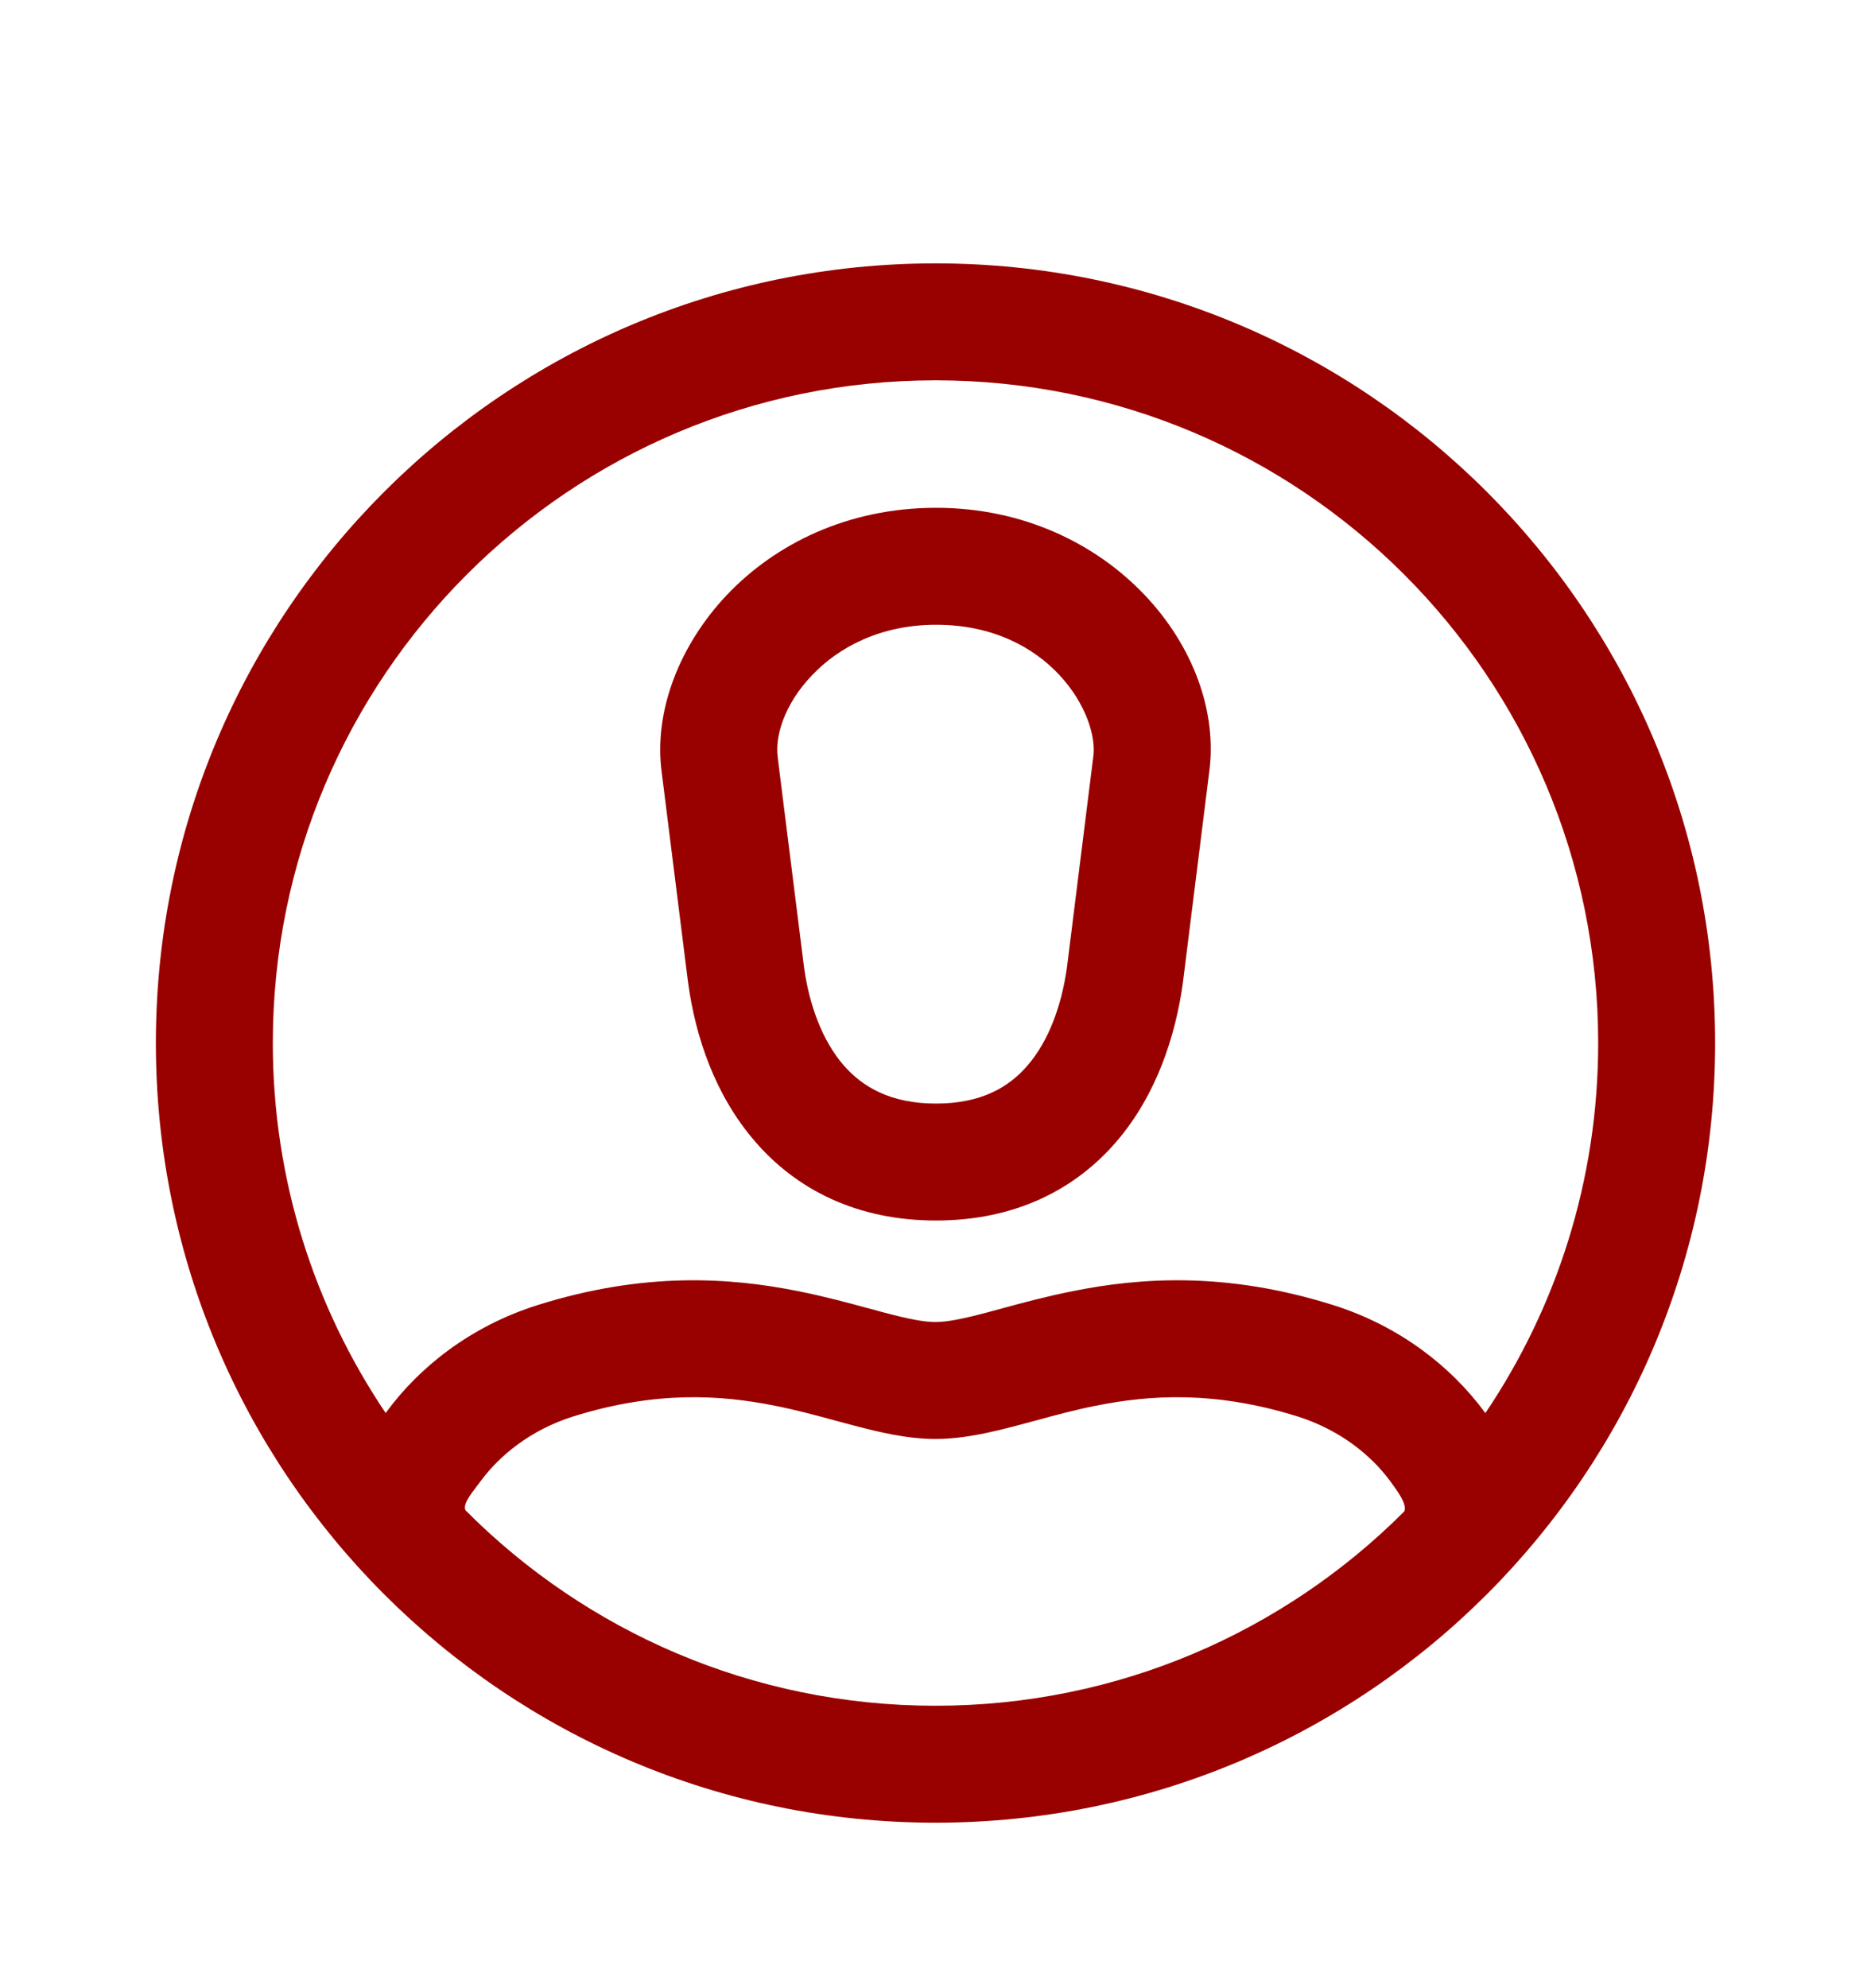<svg width="16" height="17" viewBox="0 0 16 17" fill="none" xmlns="http://www.w3.org/2000/svg">
<path d="M8.005 4.342C7.248 4.342 6.63 4.652 6.218 5.085C5.82 5.504 5.584 6.075 5.66 6.614L5.884 8.401L5.885 8.407C5.947 8.862 6.113 9.362 6.455 9.758C6.81 10.171 7.328 10.436 8.004 10.436C8.681 10.436 9.197 10.171 9.551 9.757C9.89 9.36 10.052 8.859 10.115 8.407L10.339 6.614C10.489 5.564 9.491 4.342 8.005 4.342ZM6.651 6.475C6.626 6.309 6.699 6.03 6.943 5.775C7.173 5.532 7.532 5.342 8.005 5.342C8.975 5.342 9.402 6.113 9.349 6.475L9.348 6.48L9.124 8.273C9.077 8.606 8.965 8.903 8.79 9.107C8.629 9.296 8.392 9.436 8.004 9.436C7.616 9.436 7.376 9.295 7.212 9.106C7.036 8.901 6.922 8.604 6.876 8.273L6.651 6.48L6.651 6.475Z" fill="#990000"/>
<path d="M8 15.585C11.682 15.585 14.667 12.601 14.667 8.919C14.667 5.237 11.682 2.252 8 2.252C4.318 2.252 1.333 5.237 1.333 8.919C1.333 12.601 4.318 15.585 8 15.585ZM8 14.585C6.429 14.585 5.007 13.946 3.981 12.914C3.957 12.866 4.017 12.787 4.081 12.703C4.091 12.689 4.102 12.675 4.113 12.661C4.271 12.448 4.534 12.227 4.903 12.111C5.611 11.89 6.165 11.927 6.628 12.02C6.814 12.057 6.979 12.102 7.148 12.148C7.2 12.162 7.252 12.176 7.306 12.19C7.515 12.245 7.758 12.304 7.999 12.304C8.241 12.304 8.484 12.245 8.693 12.19C8.746 12.176 8.799 12.162 8.851 12.148C9.019 12.102 9.184 12.057 9.37 12.02C9.833 11.927 10.387 11.89 11.095 12.111C11.464 12.227 11.728 12.448 11.886 12.661C11.956 12.756 12.034 12.863 12.009 12.923C10.984 13.95 9.566 14.585 8 14.585ZM12.689 12.065C12.417 11.699 11.983 11.341 11.394 11.157C10.49 10.874 9.76 10.922 9.173 11.04C8.952 11.084 8.743 11.14 8.571 11.187C8.524 11.2 8.48 11.212 8.438 11.223C8.227 11.279 8.097 11.304 7.999 11.304C7.902 11.304 7.772 11.279 7.56 11.223C7.519 11.212 7.475 11.2 7.428 11.187L7.427 11.187C7.254 11.14 7.047 11.084 6.825 11.04C6.238 10.922 5.508 10.874 4.604 11.157C4.015 11.341 3.581 11.699 3.31 12.066L3.298 12.082C2.689 11.178 2.333 10.09 2.333 8.919C2.333 5.789 4.87 3.252 8 3.252C11.13 3.252 13.667 5.789 13.667 8.919C13.667 10.091 13.311 11.179 12.702 12.083L12.689 12.065Z" fill="#990000"/>
</svg>
